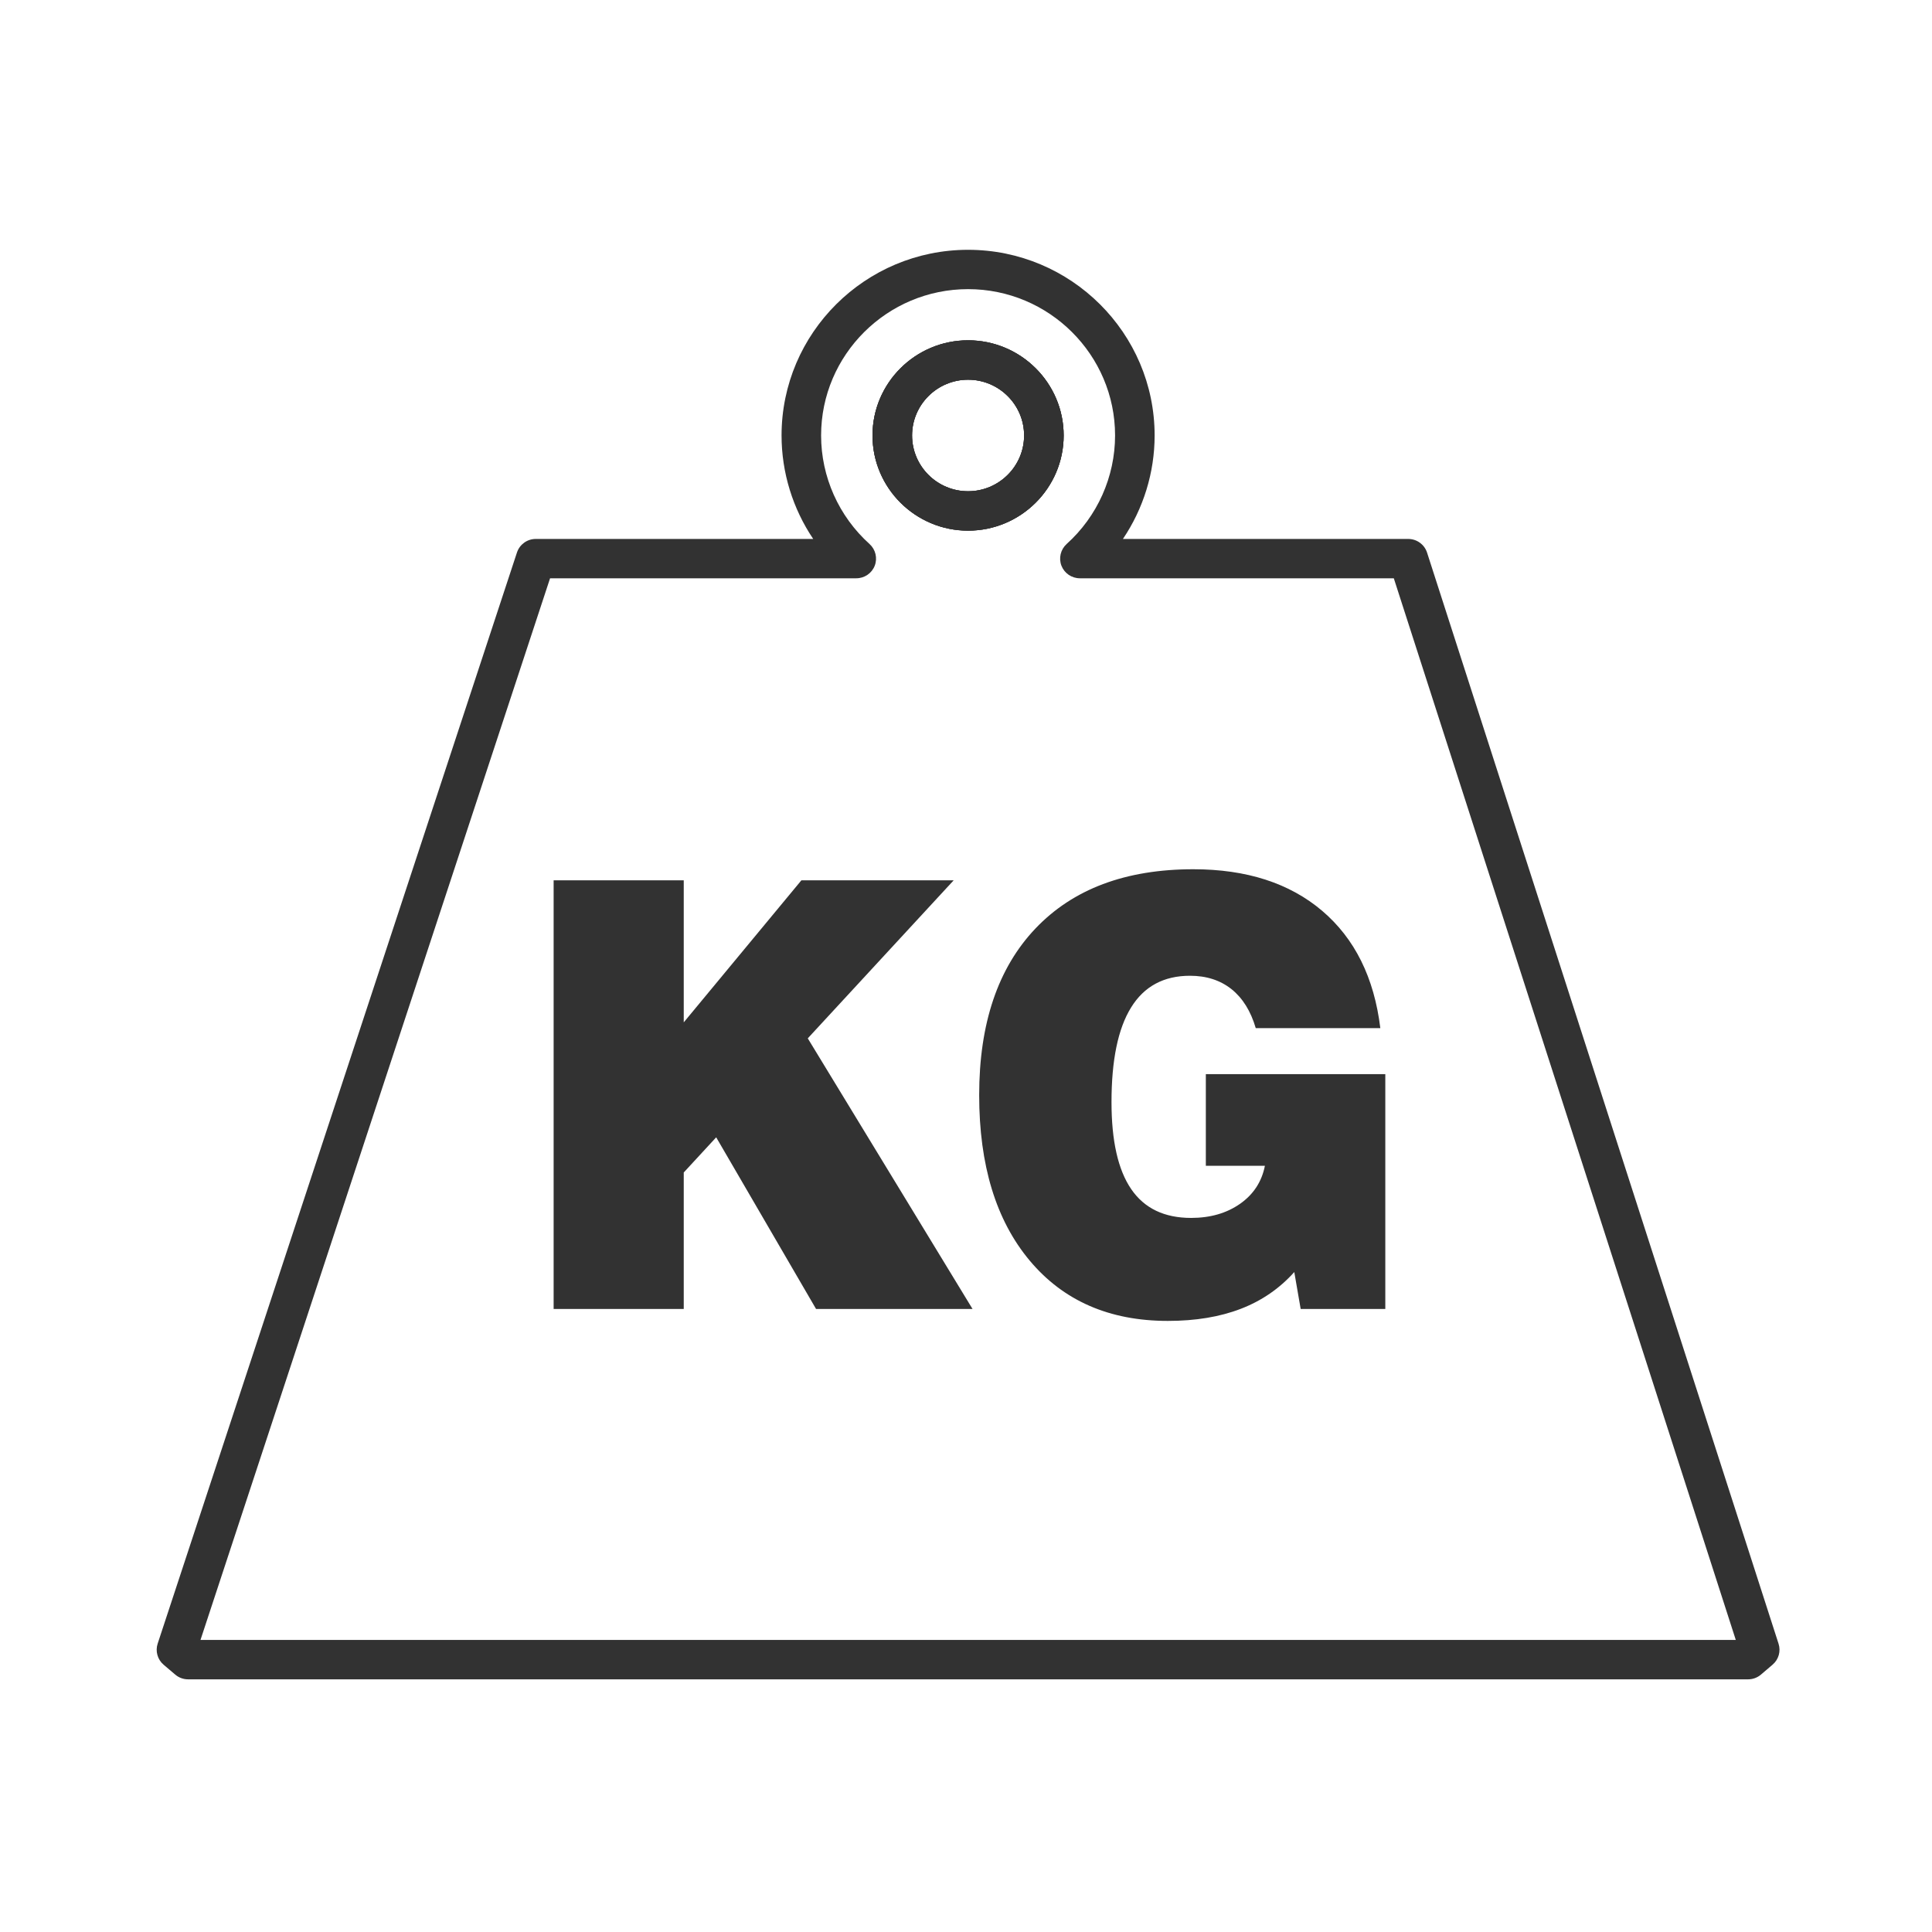 <svg xmlns="http://www.w3.org/2000/svg" xmlns:xlink="http://www.w3.org/1999/xlink" width="200" zoomAndPan="magnify" viewBox="0 0 150 150" height="200" preserveAspectRatio="xMidYMid meet" version="1.0"><defs><clipPath id="bd7019a6b2"><path d="M 12.164 19.395 L 138.16 19.395 L 138.16 130.383 L 12.164 130.383 Z M 12.164 19.395 " clip-rule="nonzero"/></clipPath></defs><path fill="#323232" d="M 42.984 101.629 L 42.984 68.348 L 53.086 68.348 L 53.086 79.375 L 62.219 68.348 L 74.043 68.348 L 62.715 80.617 L 75.508 101.629 L 63.359 101.629 L 55.605 88.301 L 53.086 91.031 L 53.086 101.629 L 42.984 101.629 " fill-opacity="1" fill-rule="nonzero"/><path fill="#323232" d="M 100.984 101.629 L 100.488 98.762 C 99.34 100.043 97.957 100.992 96.332 101.617 C 94.711 102.242 92.824 102.555 90.668 102.555 C 86.133 102.555 82.555 100.992 79.941 97.867 C 77.328 94.742 76.023 90.461 76.023 85.023 C 76.023 79.465 77.48 75.152 80.395 72.086 C 83.309 69.023 87.395 67.488 92.648 67.488 C 96.785 67.488 100.121 68.566 102.656 70.719 C 105.188 72.875 106.691 75.91 107.168 79.824 L 97.496 79.824 C 97.109 78.5 96.48 77.492 95.613 76.797 C 94.742 76.105 93.668 75.758 92.391 75.758 C 90.352 75.758 88.828 76.582 87.816 78.223 C 86.801 79.863 86.297 82.312 86.297 85.566 C 86.297 88.578 86.805 90.828 87.824 92.32 C 88.844 93.812 90.395 94.559 92.477 94.559 C 93.973 94.559 95.238 94.191 96.281 93.461 C 97.32 92.73 97.961 91.75 98.207 90.512 L 93.621 90.512 L 93.621 83.395 L 107.555 83.395 L 107.555 101.629 L 100.984 101.629 " fill-opacity="1" fill-rule="nonzero"/><g clip-path="url(#bd7019a6b2)"><path fill="#323232" d="M 75.16 29.48 C 72.762 29.48 70.812 31.422 70.812 33.809 C 70.812 36.199 72.762 38.141 75.16 38.141 C 77.559 38.141 79.512 36.199 79.512 33.809 C 79.512 31.422 77.559 29.48 75.16 29.48 Z M 75.16 41.199 C 71.07 41.199 67.742 37.883 67.742 33.809 C 67.742 29.738 71.07 26.422 75.16 26.422 C 79.254 26.422 82.582 29.738 82.582 33.809 C 82.582 37.883 79.254 41.199 75.16 41.199 Z M 15.566 127.324 L 134.766 127.324 L 108.215 44.898 L 83.844 44.898 C 83.207 44.898 82.641 44.512 82.41 43.922 C 82.184 43.332 82.344 42.664 82.812 42.238 C 85.203 40.086 86.574 37.016 86.574 33.809 C 86.574 27.547 81.453 22.449 75.16 22.449 C 68.871 22.449 63.75 27.547 63.75 33.809 C 63.75 37.016 65.121 40.086 67.512 42.238 C 67.98 42.664 68.141 43.332 67.914 43.922 C 67.684 44.512 67.117 44.898 66.48 44.898 L 42.707 44.898 Z M 135.723 130.383 L 14.602 130.383 C 14.238 130.383 13.883 130.254 13.605 130.016 L 12.699 129.246 C 12.23 128.844 12.047 128.195 12.242 127.609 L 40.137 42.895 C 40.344 42.27 40.93 41.844 41.594 41.844 L 63.137 41.844 C 61.551 39.488 60.68 36.691 60.68 33.809 C 60.68 25.859 67.176 19.395 75.16 19.395 C 83.148 19.395 89.645 25.859 89.645 33.809 C 89.645 36.691 88.773 39.488 87.184 41.844 L 109.336 41.844 C 110 41.844 110.594 42.273 110.797 42.906 L 138.086 127.617 C 138.277 128.203 138.094 128.844 137.621 129.246 L 136.719 130.016 C 136.441 130.254 136.086 130.383 135.723 130.383 " fill-opacity="1" fill-rule="nonzero"/></g><path fill="#323232" d="M 75.16 29.48 C 72.762 29.48 70.812 31.422 70.812 33.809 C 70.812 36.199 72.762 38.141 75.16 38.141 C 77.559 38.141 79.512 36.199 79.512 33.809 C 79.512 31.422 77.559 29.48 75.16 29.48 Z M 75.16 41.199 C 71.07 41.199 67.742 37.883 67.742 33.809 C 67.742 29.738 71.07 26.422 75.16 26.422 C 79.254 26.422 82.582 29.738 82.582 33.809 C 82.582 37.883 79.254 41.199 75.16 41.199 " fill-opacity="1" fill-rule="nonzero"/><path fill="#323232" d="M 75.16 29.48 C 72.762 29.48 70.812 31.422 70.812 33.809 C 70.812 36.199 72.762 38.141 75.16 38.141 C 77.559 38.141 79.512 36.199 79.512 33.809 C 79.512 31.422 77.559 29.48 75.16 29.48 Z M 75.16 41.199 C 71.07 41.199 67.742 37.883 67.742 33.809 C 67.742 29.738 71.07 26.422 75.16 26.422 C 79.254 26.422 82.582 29.738 82.582 33.809 C 82.582 37.883 79.254 41.199 75.16 41.199 " fill-opacity="1" fill-rule="nonzero"/></svg>